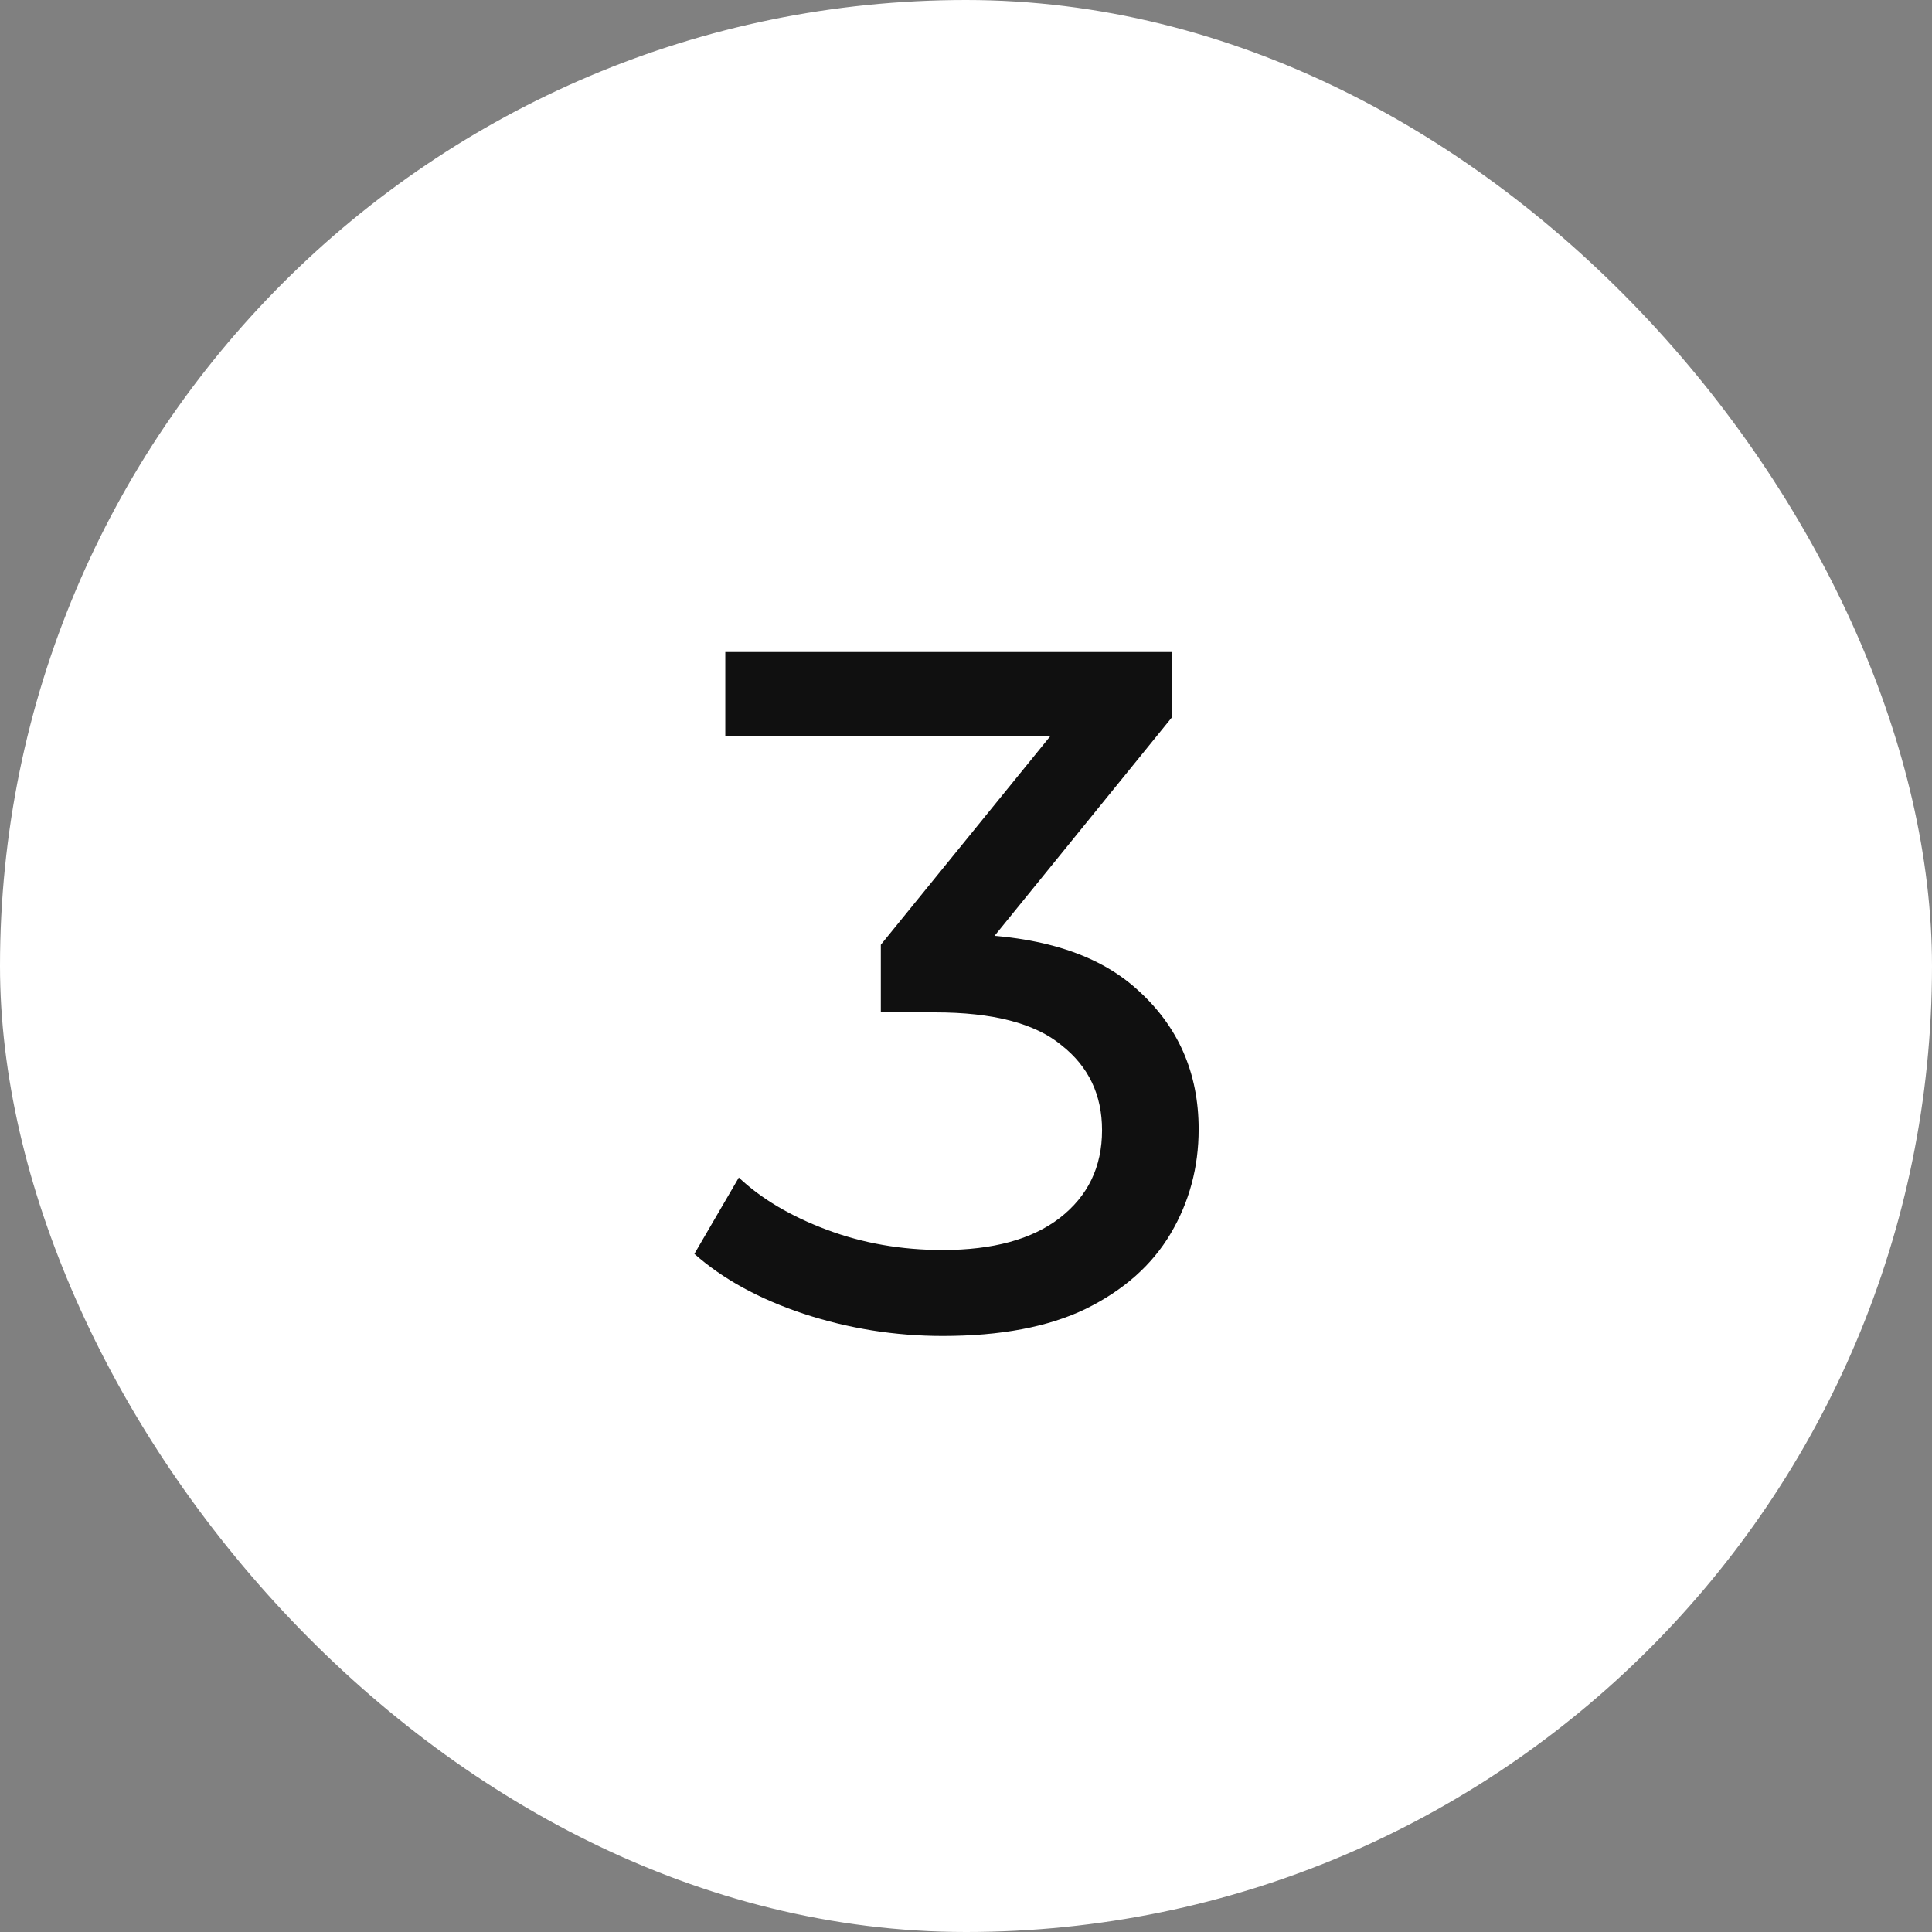 <svg xmlns="http://www.w3.org/2000/svg" width="24" height="24" viewBox="0 0 24 24" fill="none"><rect x="0" y="0" width="24" height="24" fill="#808080" stroke="none"/><rect width="24" height="24" rx="12" fill="white"></rect><path d="M11.71 16.596C11.118 16.596 10.542 16.504 9.982 16.32C9.43 16.136 8.978 15.888 8.626 15.576L9.178 14.628C9.458 14.892 9.822 15.108 10.27 15.276C10.718 15.444 11.198 15.528 11.71 15.528C12.334 15.528 12.818 15.396 13.162 15.132C13.514 14.86 13.69 14.496 13.69 14.04C13.69 13.6 13.522 13.248 13.186 12.984C12.858 12.712 12.334 12.576 11.614 12.576H10.942V11.736L13.438 8.664L13.606 9.144H9.01V8.1H14.554V8.916L12.07 11.976L11.446 11.604H11.842C12.858 11.604 13.618 11.832 14.122 12.288C14.634 12.744 14.89 13.324 14.89 14.028C14.89 14.5 14.774 14.932 14.542 15.324C14.31 15.716 13.958 16.028 13.486 16.26C13.022 16.484 12.43 16.596 11.71 16.596Z" fill="#101010"></path></svg>